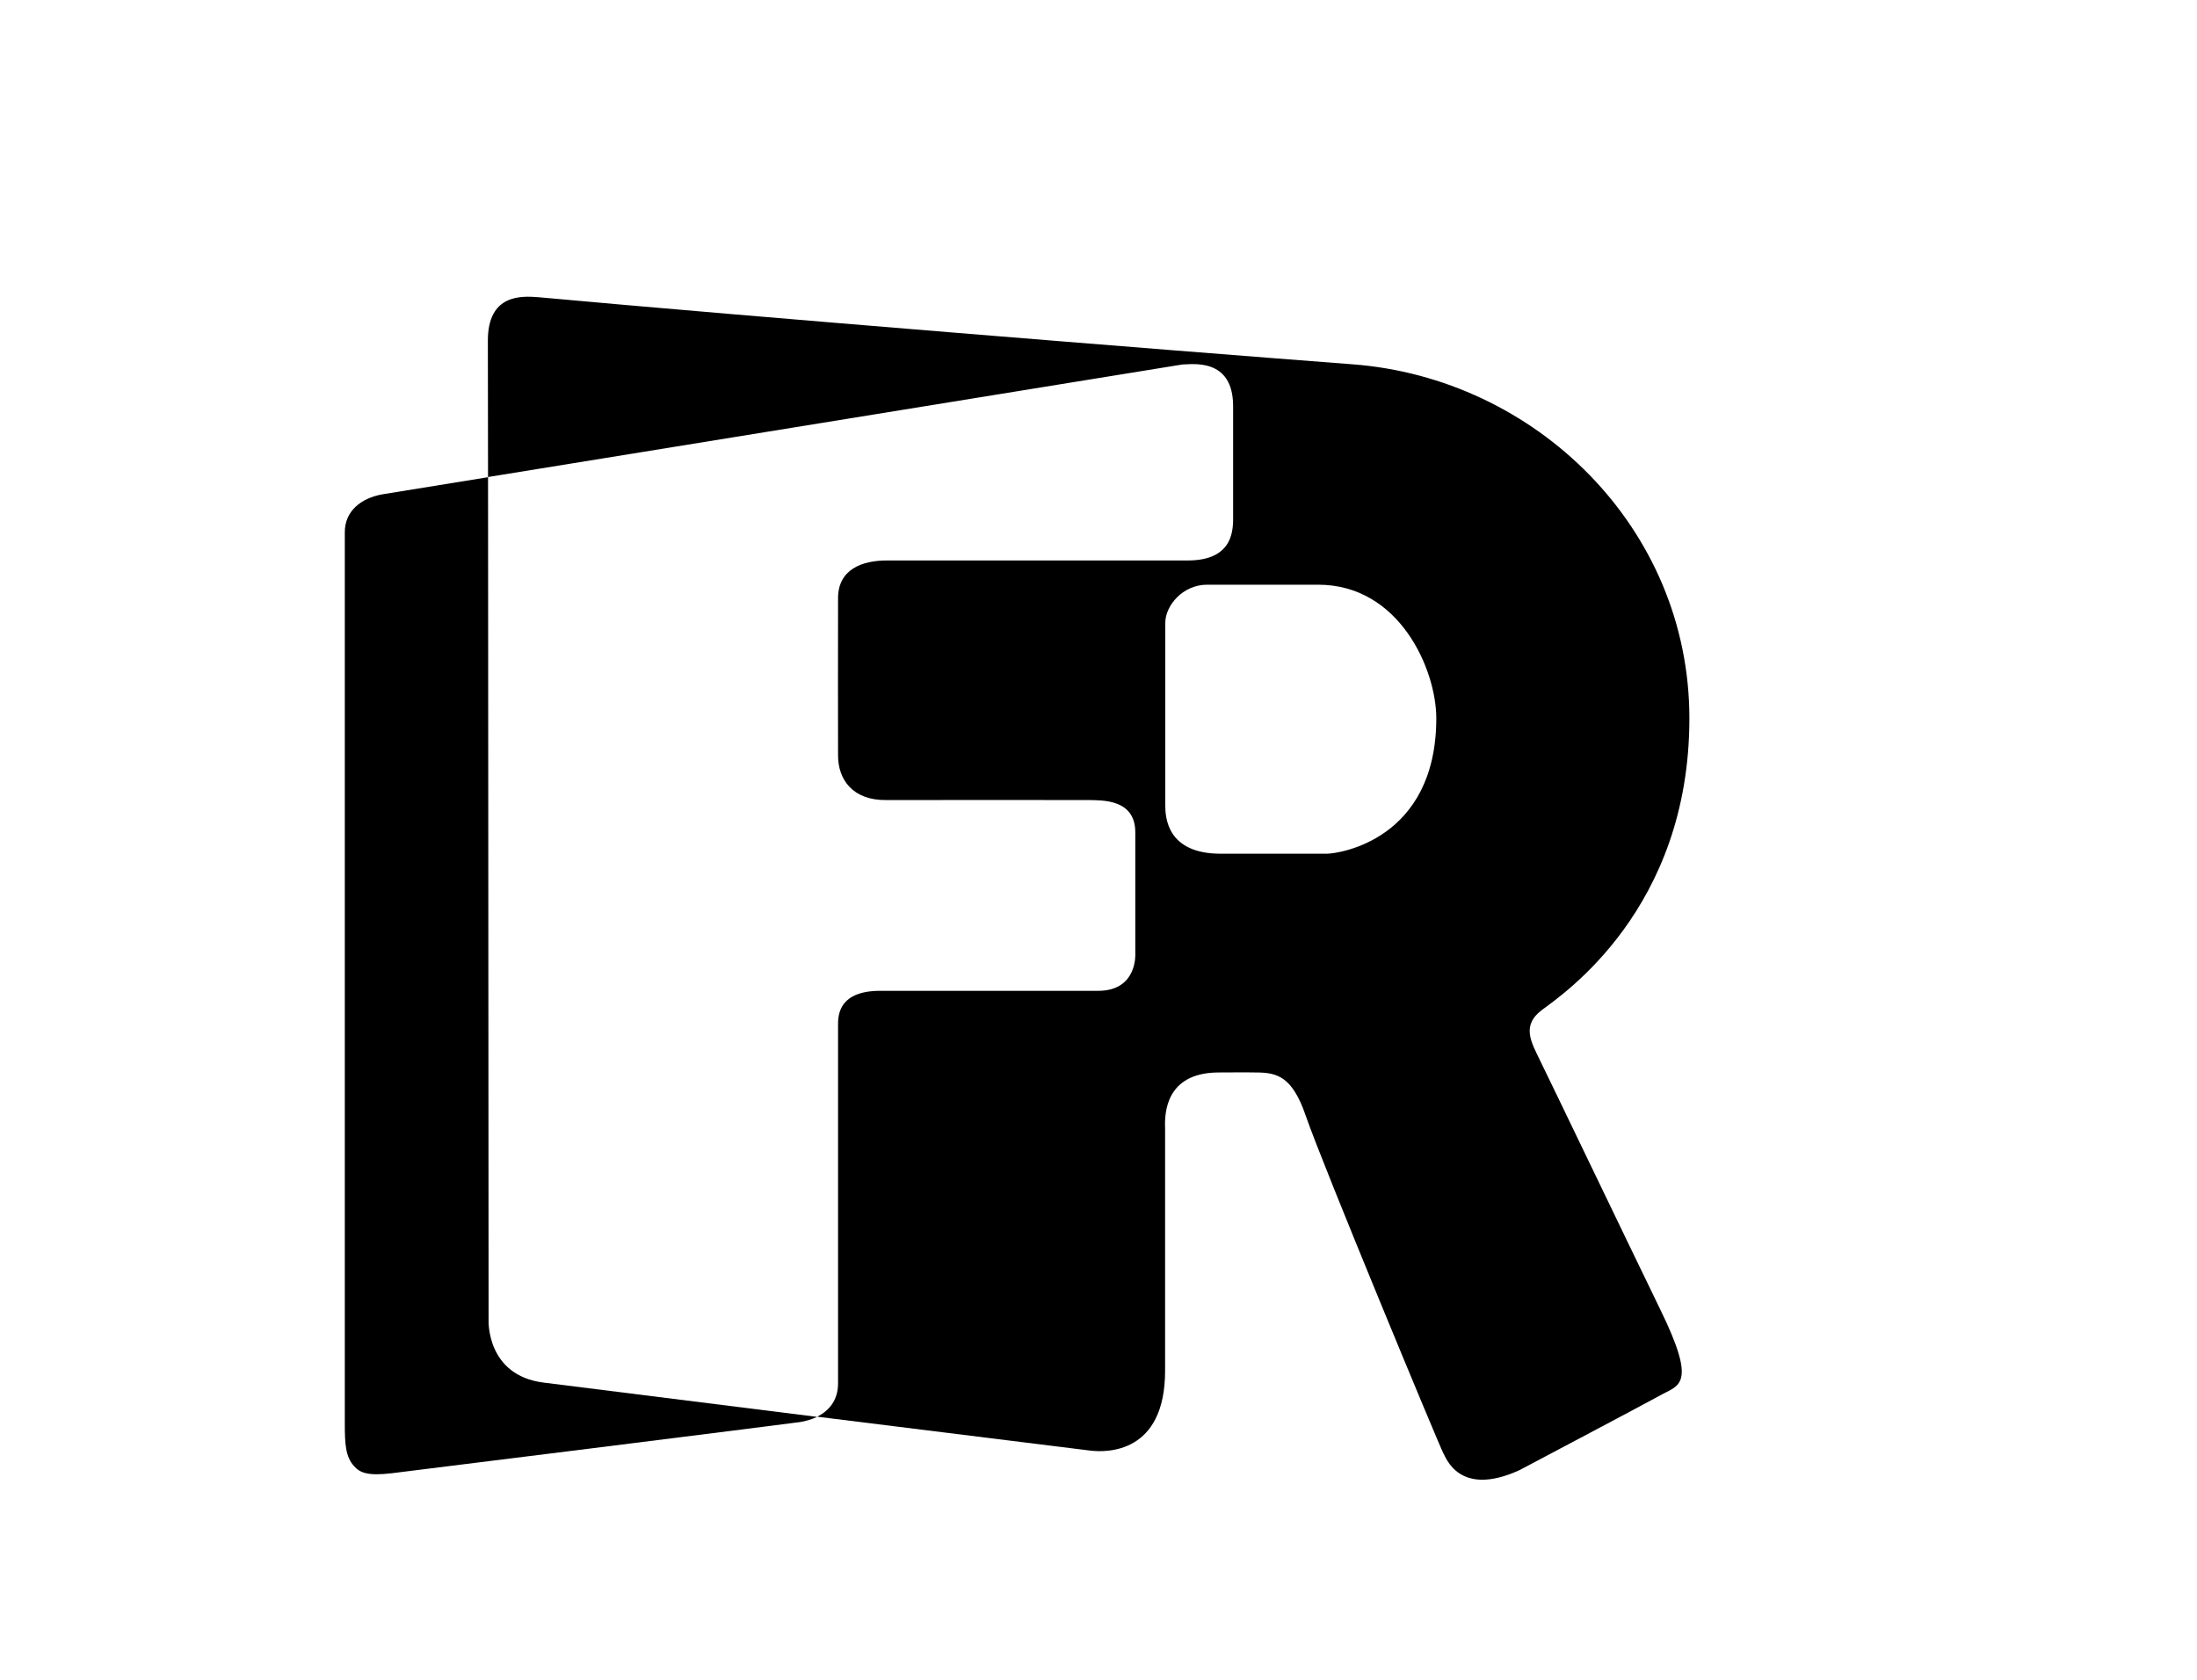 <?xml version="1.0" encoding="utf-8"?>
<!-- Generator: Adobe Illustrator 26.3.1, SVG Export Plug-In . SVG Version: 6.00 Build 0)  -->
<svg version="1.1" id="Layer_1" xmlns="http://www.w3.org/2000/svg" xmlns:xlink="http://www.w3.org/1999/xlink" x="0px" y="0px"
	 viewBox="0 0 1224 936" style="enable-background:new 0 0 1224 936;" xml:space="preserve">
<style type="text/css">
	.st0{fill:none;}
</style>
<g>
	<path d="M858,590.9c-4.8-10-10.6-19.4,1-28.1c11.6-8.7,82.2-56.1,82.2-162.5c0-106.4-85.9-189.6-187.6-197.3
		c-107.4-8.2-337.1-26.7-453.7-37.4c-9.2-0.7-28.1-1.9-28.1,24.2l0.1,76l386.8-62.7c5,0,28.3-4.1,28.3,23.2V287
		c0,7.1,1,25.3-25.3,25.3H494.5c-14.6-0.1-27.5,5.2-27.6,20.8c-0.1,15.5,0,87.9,0,87.9c0,13.3,8.1,25,26.8,24.8
		c23.4,0,106-0.1,113.2,0c7.2,0.2,25.6-0.6,25.6,18v67.6c0,0,1.3,20.7-20.7,20.7h-24.7h-96.7c-9.7,0-23.5,2.3-23.5,18.2v200.8
		c-0.1,9.3-5.1,15-11.6,18.3c74,9.2,147.4,18.3,152.2,18.9c9.2,1.1,41.6,1.6,41.6-44.5V628.5c-0.3-8,0.2-30.4,29-30.9
		c20.3-0.1,13.9-0.1,21.7,0c11.8,0,20.2,2.3,27.7,24.2c9.2,26.9,75,185.3,76.5,187.7c1.5,2.4,8.7,25.1,42.5,9.7
		c0,0,70.6-37.3,78.3-41.6c10.2-5.9,21.3-4.9,0-48.3C903.6,685.6,862.9,600.8,858,590.9 M739.1,475.7h-59c-30,0-30.9-20.3-30.9-27.1
		V347.1c0-9.6,9.7-21.3,23.3-21.3h61.9c45.4,0,65.8,47.4,65.8,74.5C800.1,468,745.9,475.7,739.1,475.7"/>
	<path d="M272.2,735.6l-0.3-469.7l-58.6,9.5c-12.3,2.1-21.2,9.5-21.2,21.1V793c0,11.3,0.3,18.8,5.3,24.1c3.2,3.5,7.4,5.4,20.9,3.8
		c6.9-0.8,216.8-27,227.3-28.5c3.3-0.5,6.6-1.5,9.6-2.9c-67.2-8.4-135-16.9-152.3-19.1C270.8,766.4,272.2,735.6,272.2,735.6"/>
</g>
<rect x="153.8" y="82.1" class="st0" width="825.7" height="825.7"/>
</svg>

